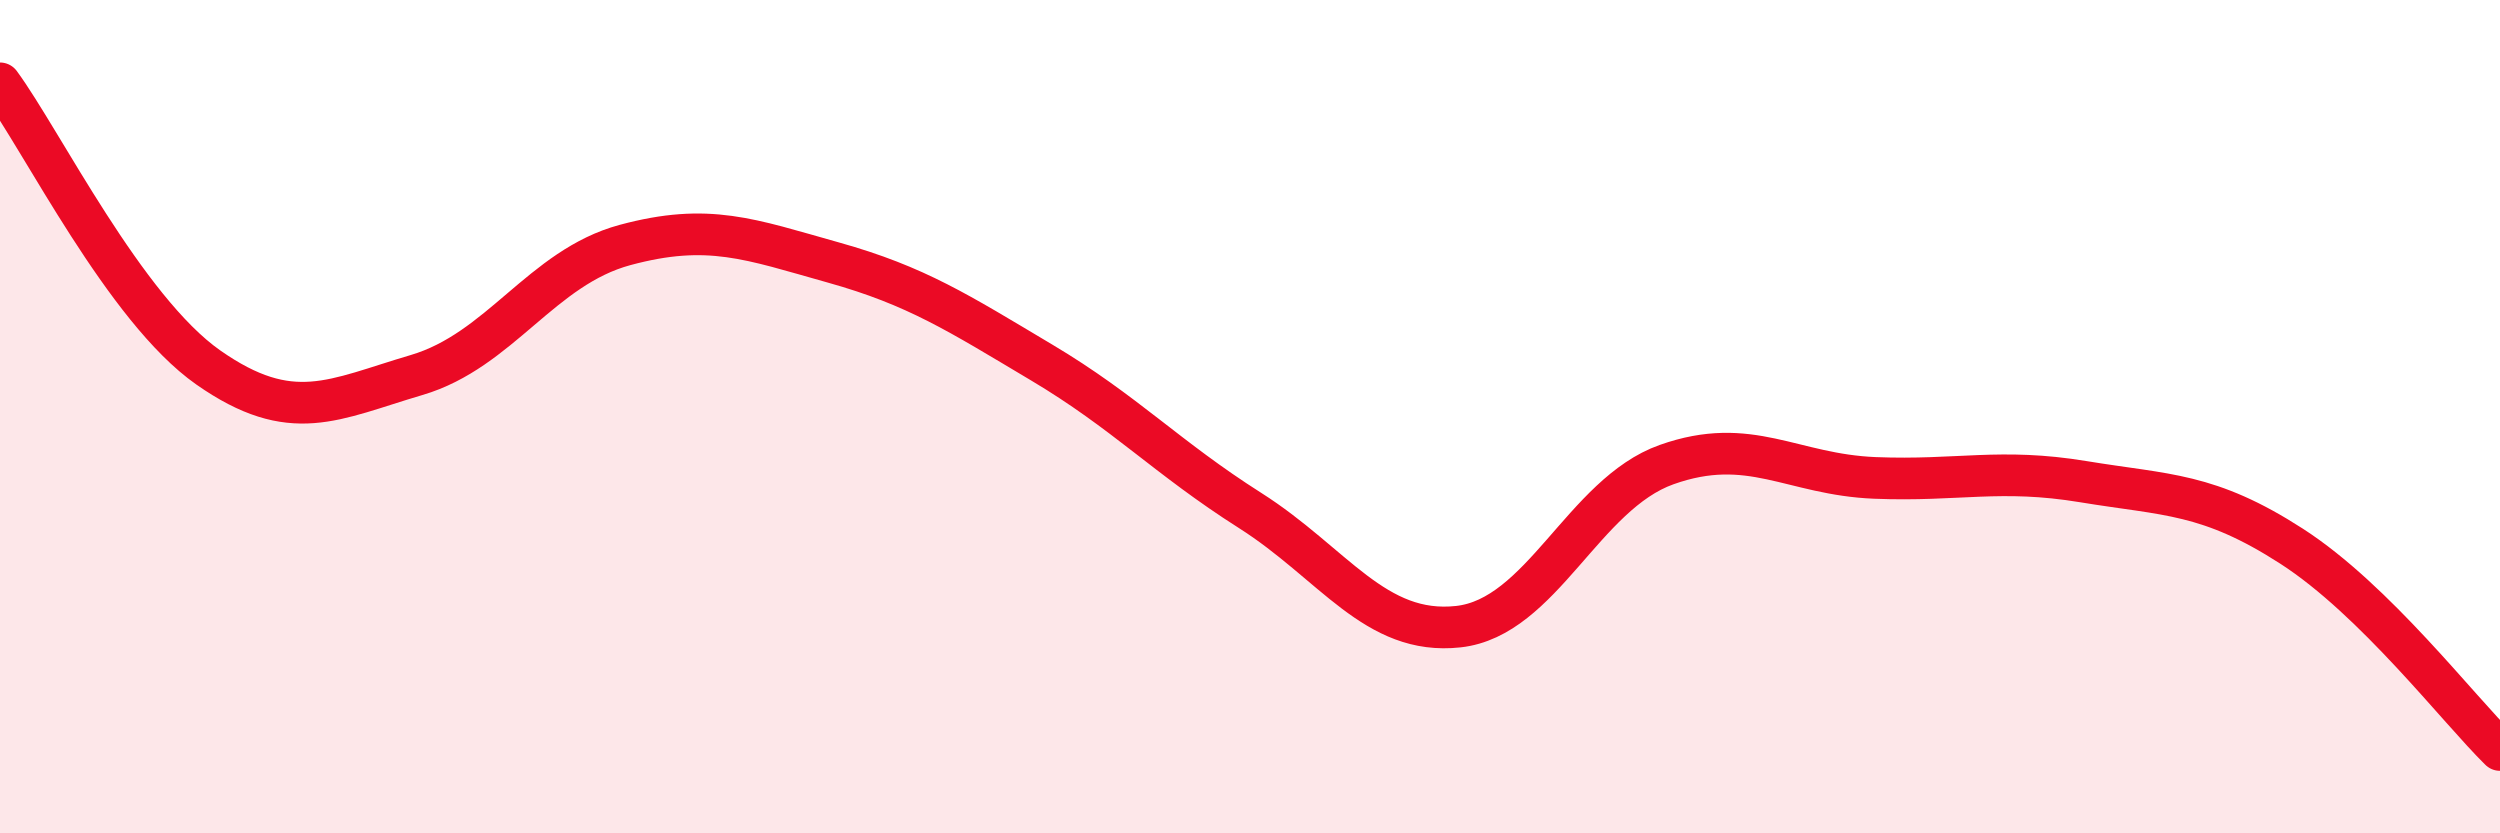 
    <svg width="60" height="20" viewBox="0 0 60 20" xmlns="http://www.w3.org/2000/svg">
      <path
        d="M 0,2 C 1,3.36 3,7.42 5,8.82 C 7,10.22 8,9.59 10,9 C 12,8.41 13,6.42 15,5.88 C 17,5.34 18,5.74 20,6.3 C 22,6.86 23,7.51 25,8.7 C 27,9.89 28,10.98 30,12.25 C 32,13.52 33,15.26 35,15.04 C 37,14.82 38,11.86 40,11.15 C 42,10.44 43,11.39 45,11.47 C 47,11.55 48,11.23 50,11.56 C 52,11.89 53,11.82 55,13.11 C 57,14.4 59,17.02 60,18L60 20L0 20Z"
        fill="#EB0A25"
        opacity="0.1"
        stroke-linecap="round"
        stroke-linejoin="round"
      />
      <path
        d="M 0,2 C 1,3.36 3,7.42 5,8.82 C 7,10.22 8,9.59 10,9 C 12,8.41 13,6.42 15,5.88 C 17,5.34 18,5.74 20,6.3 C 22,6.86 23,7.51 25,8.7 C 27,9.89 28,10.98 30,12.25 C 32,13.52 33,15.26 35,15.04 C 37,14.82 38,11.86 40,11.15 C 42,10.44 43,11.39 45,11.47 C 47,11.55 48,11.23 50,11.56 C 52,11.89 53,11.82 55,13.11 C 57,14.4 59,17.02 60,18"
        stroke="#EB0A25"
        stroke-width="1"
        fill="none"
        stroke-linecap="round"
        stroke-linejoin="round"
      />
    </svg>
  